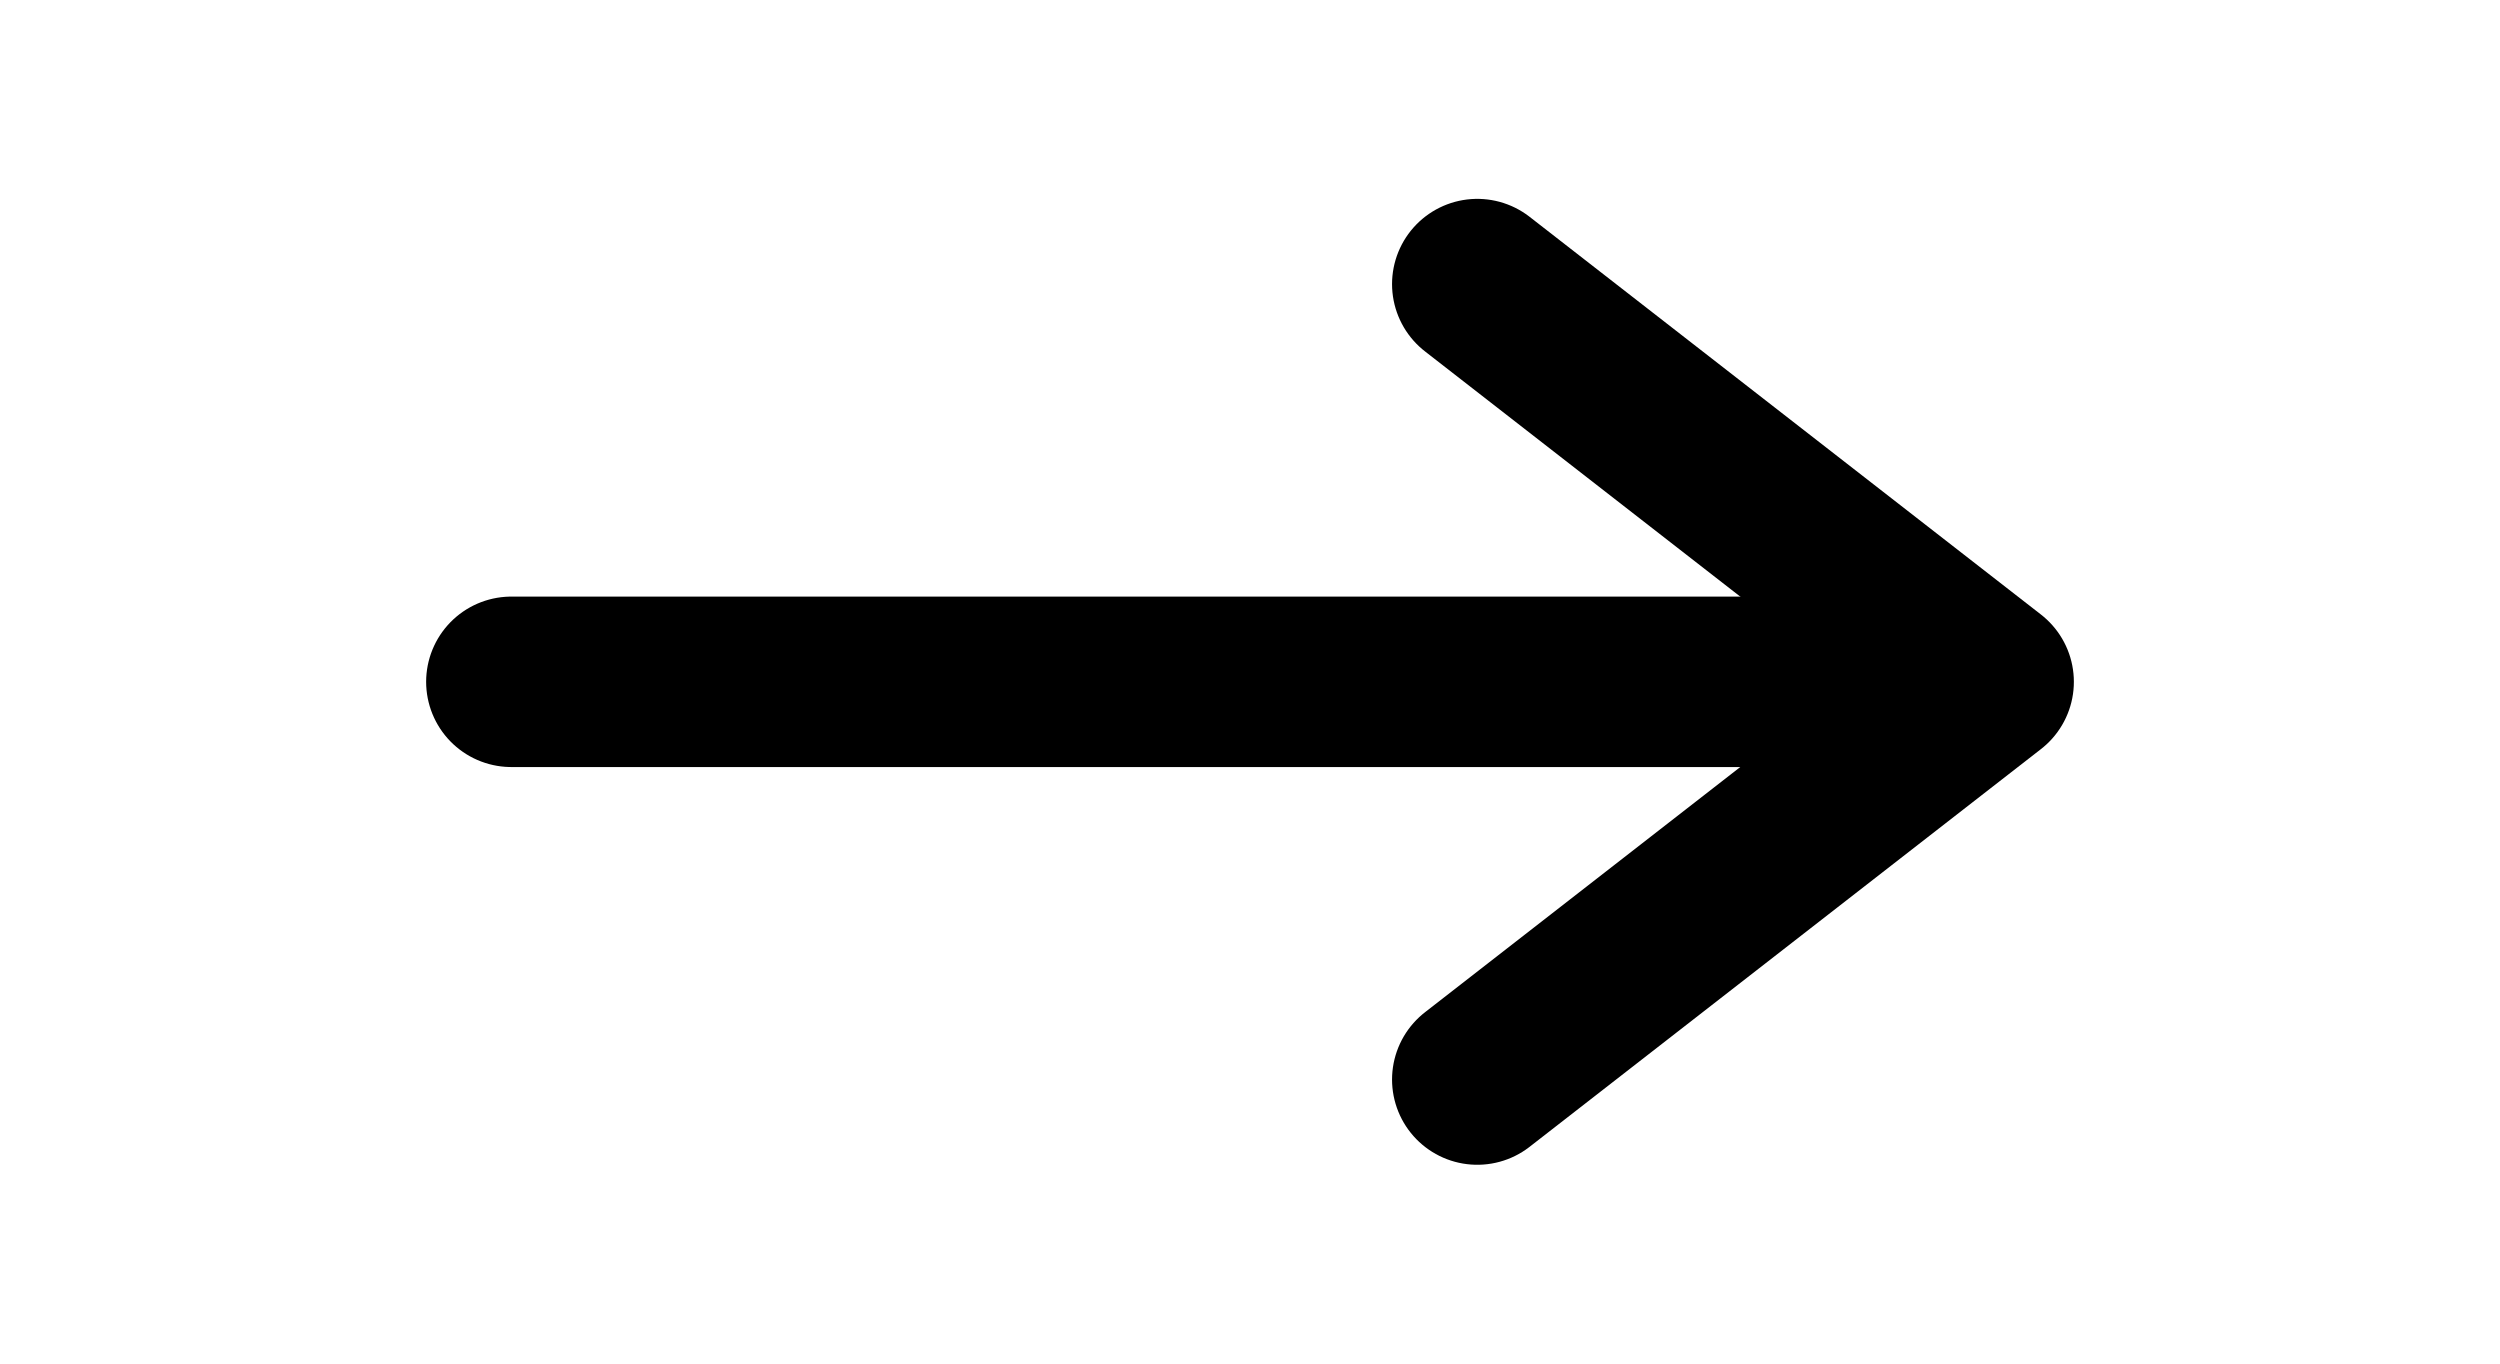 <svg xmlns="http://www.w3.org/2000/svg" width="44" height="24" viewBox="0 0 44 24">
  <defs>
    <filter id="ds" x="-20%" y="-20%" width="140%" height="140%">
      <feDropShadow dx="0" dy="0.6" stdDeviation="0.6" flood-color="#000" flood-opacity="0.15"/>
    </filter>
  </defs>
  <path filter="url(#ds)" d="M26 5 L35 12 L26 19" fill="none" stroke="currentColor" stroke-width="3" stroke-linecap="round" stroke-linejoin="round"/>
  <path filter="url(#ds)" d="M9 12 H34" fill="none" stroke="currentColor" stroke-width="3" stroke-linecap="round"/>
</svg>
